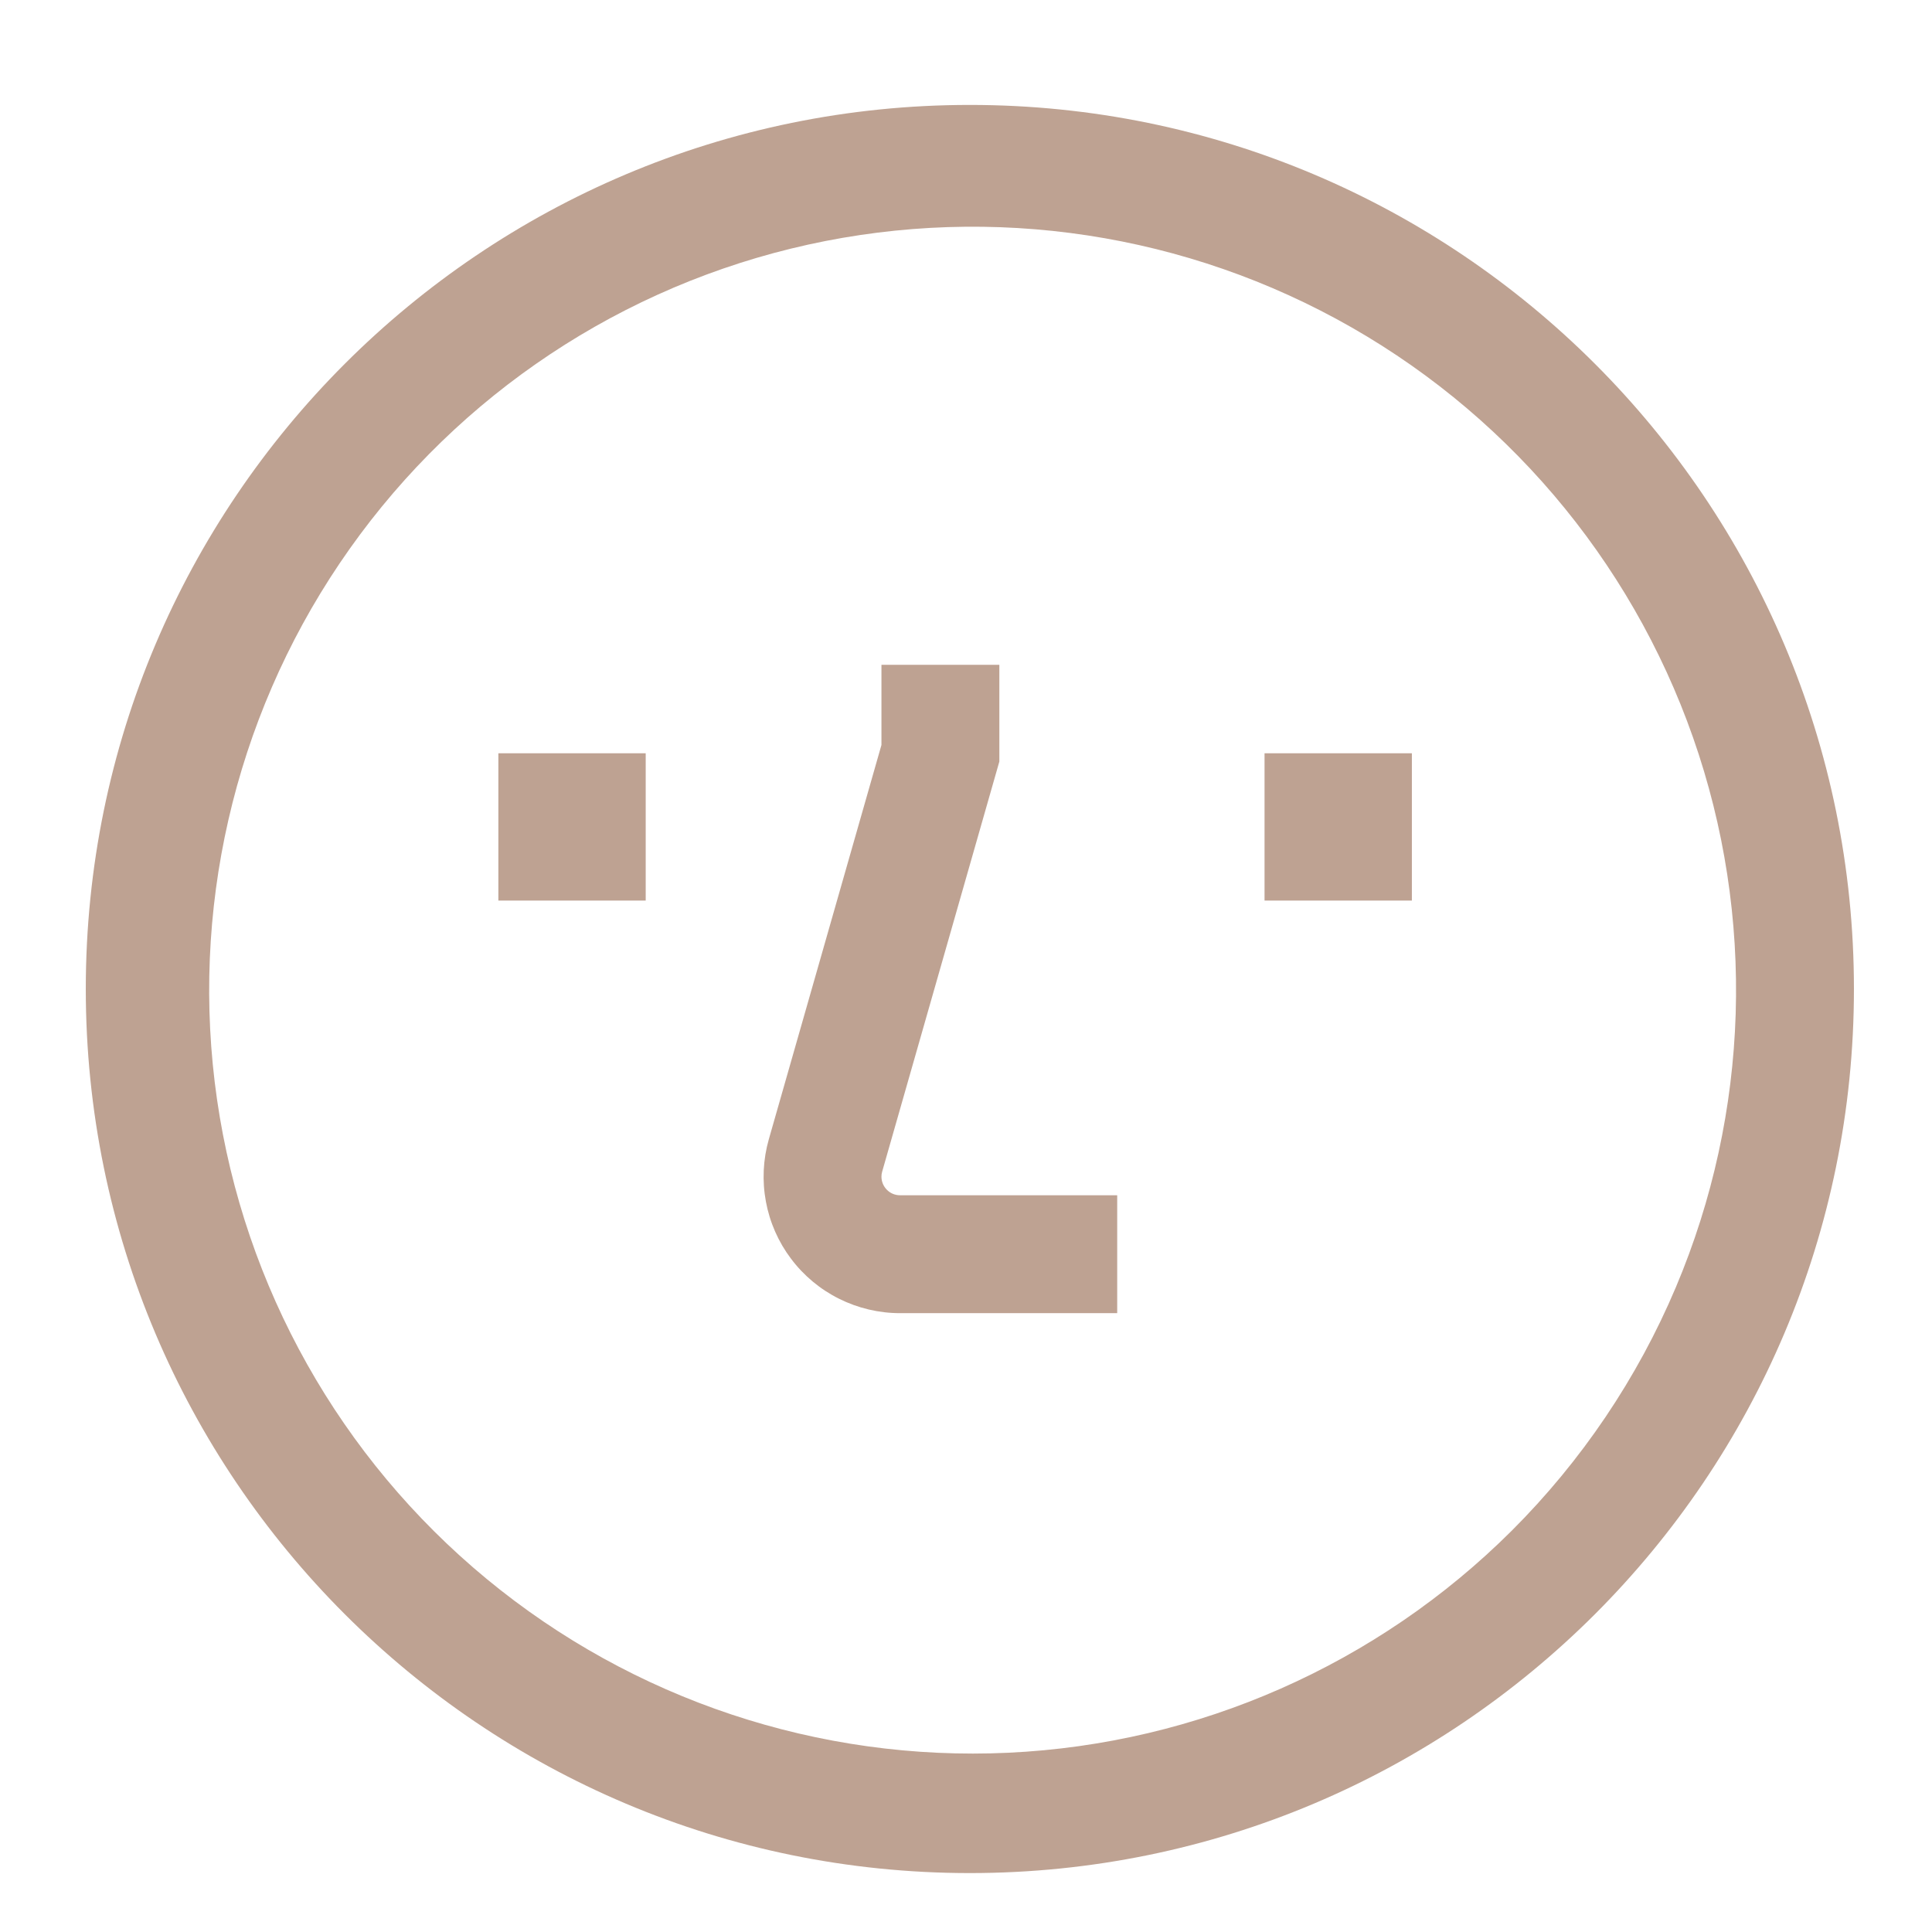 <svg xmlns="http://www.w3.org/2000/svg" width="42" height="42" viewBox="0 0 42 42" fill="none"><path d="M21.084 2.281C10.47 2.281 1.865 10.886 1.865 21.5C1.865 32.114 10.47 40.719 21.084 40.719C31.698 40.719 40.303 32.114 40.303 21.5C40.303 10.886 31.698 2.281 21.084 2.281ZM32.862 33.278C29.941 36.189 26.041 37.91 21.922 38.103C17.803 38.296 13.759 36.949 10.579 34.324C7.398 31.698 5.309 27.983 4.718 23.902C4.128 19.82 5.078 15.665 7.384 12.246C9.689 8.827 13.185 6.388 17.19 5.406C21.196 4.424 25.423 4.968 29.049 6.932C32.675 8.896 35.44 12.14 36.805 16.032C38.17 19.923 38.037 24.184 36.432 27.983C35.596 29.962 34.383 31.76 32.862 33.278Z" fill="#BEA292"></path><path d="M10.834 16.375H14.037V19.578H10.834V16.375ZM27.49 16.375H30.693V19.578H27.49V16.375ZM19.162 25.58C19.162 25.542 19.167 25.505 19.178 25.469L21.725 16.555V14.453H19.162V16.195L16.714 24.765C16.588 25.206 16.566 25.671 16.65 26.122C16.734 26.574 16.921 27 17.198 27.366C17.474 27.733 17.832 28.031 18.243 28.235C18.654 28.44 19.107 28.547 19.567 28.547H24.287V25.984H19.567C19.459 25.984 19.357 25.942 19.281 25.866C19.205 25.79 19.162 25.687 19.162 25.58Z" fill="#BEA292"></path></svg>